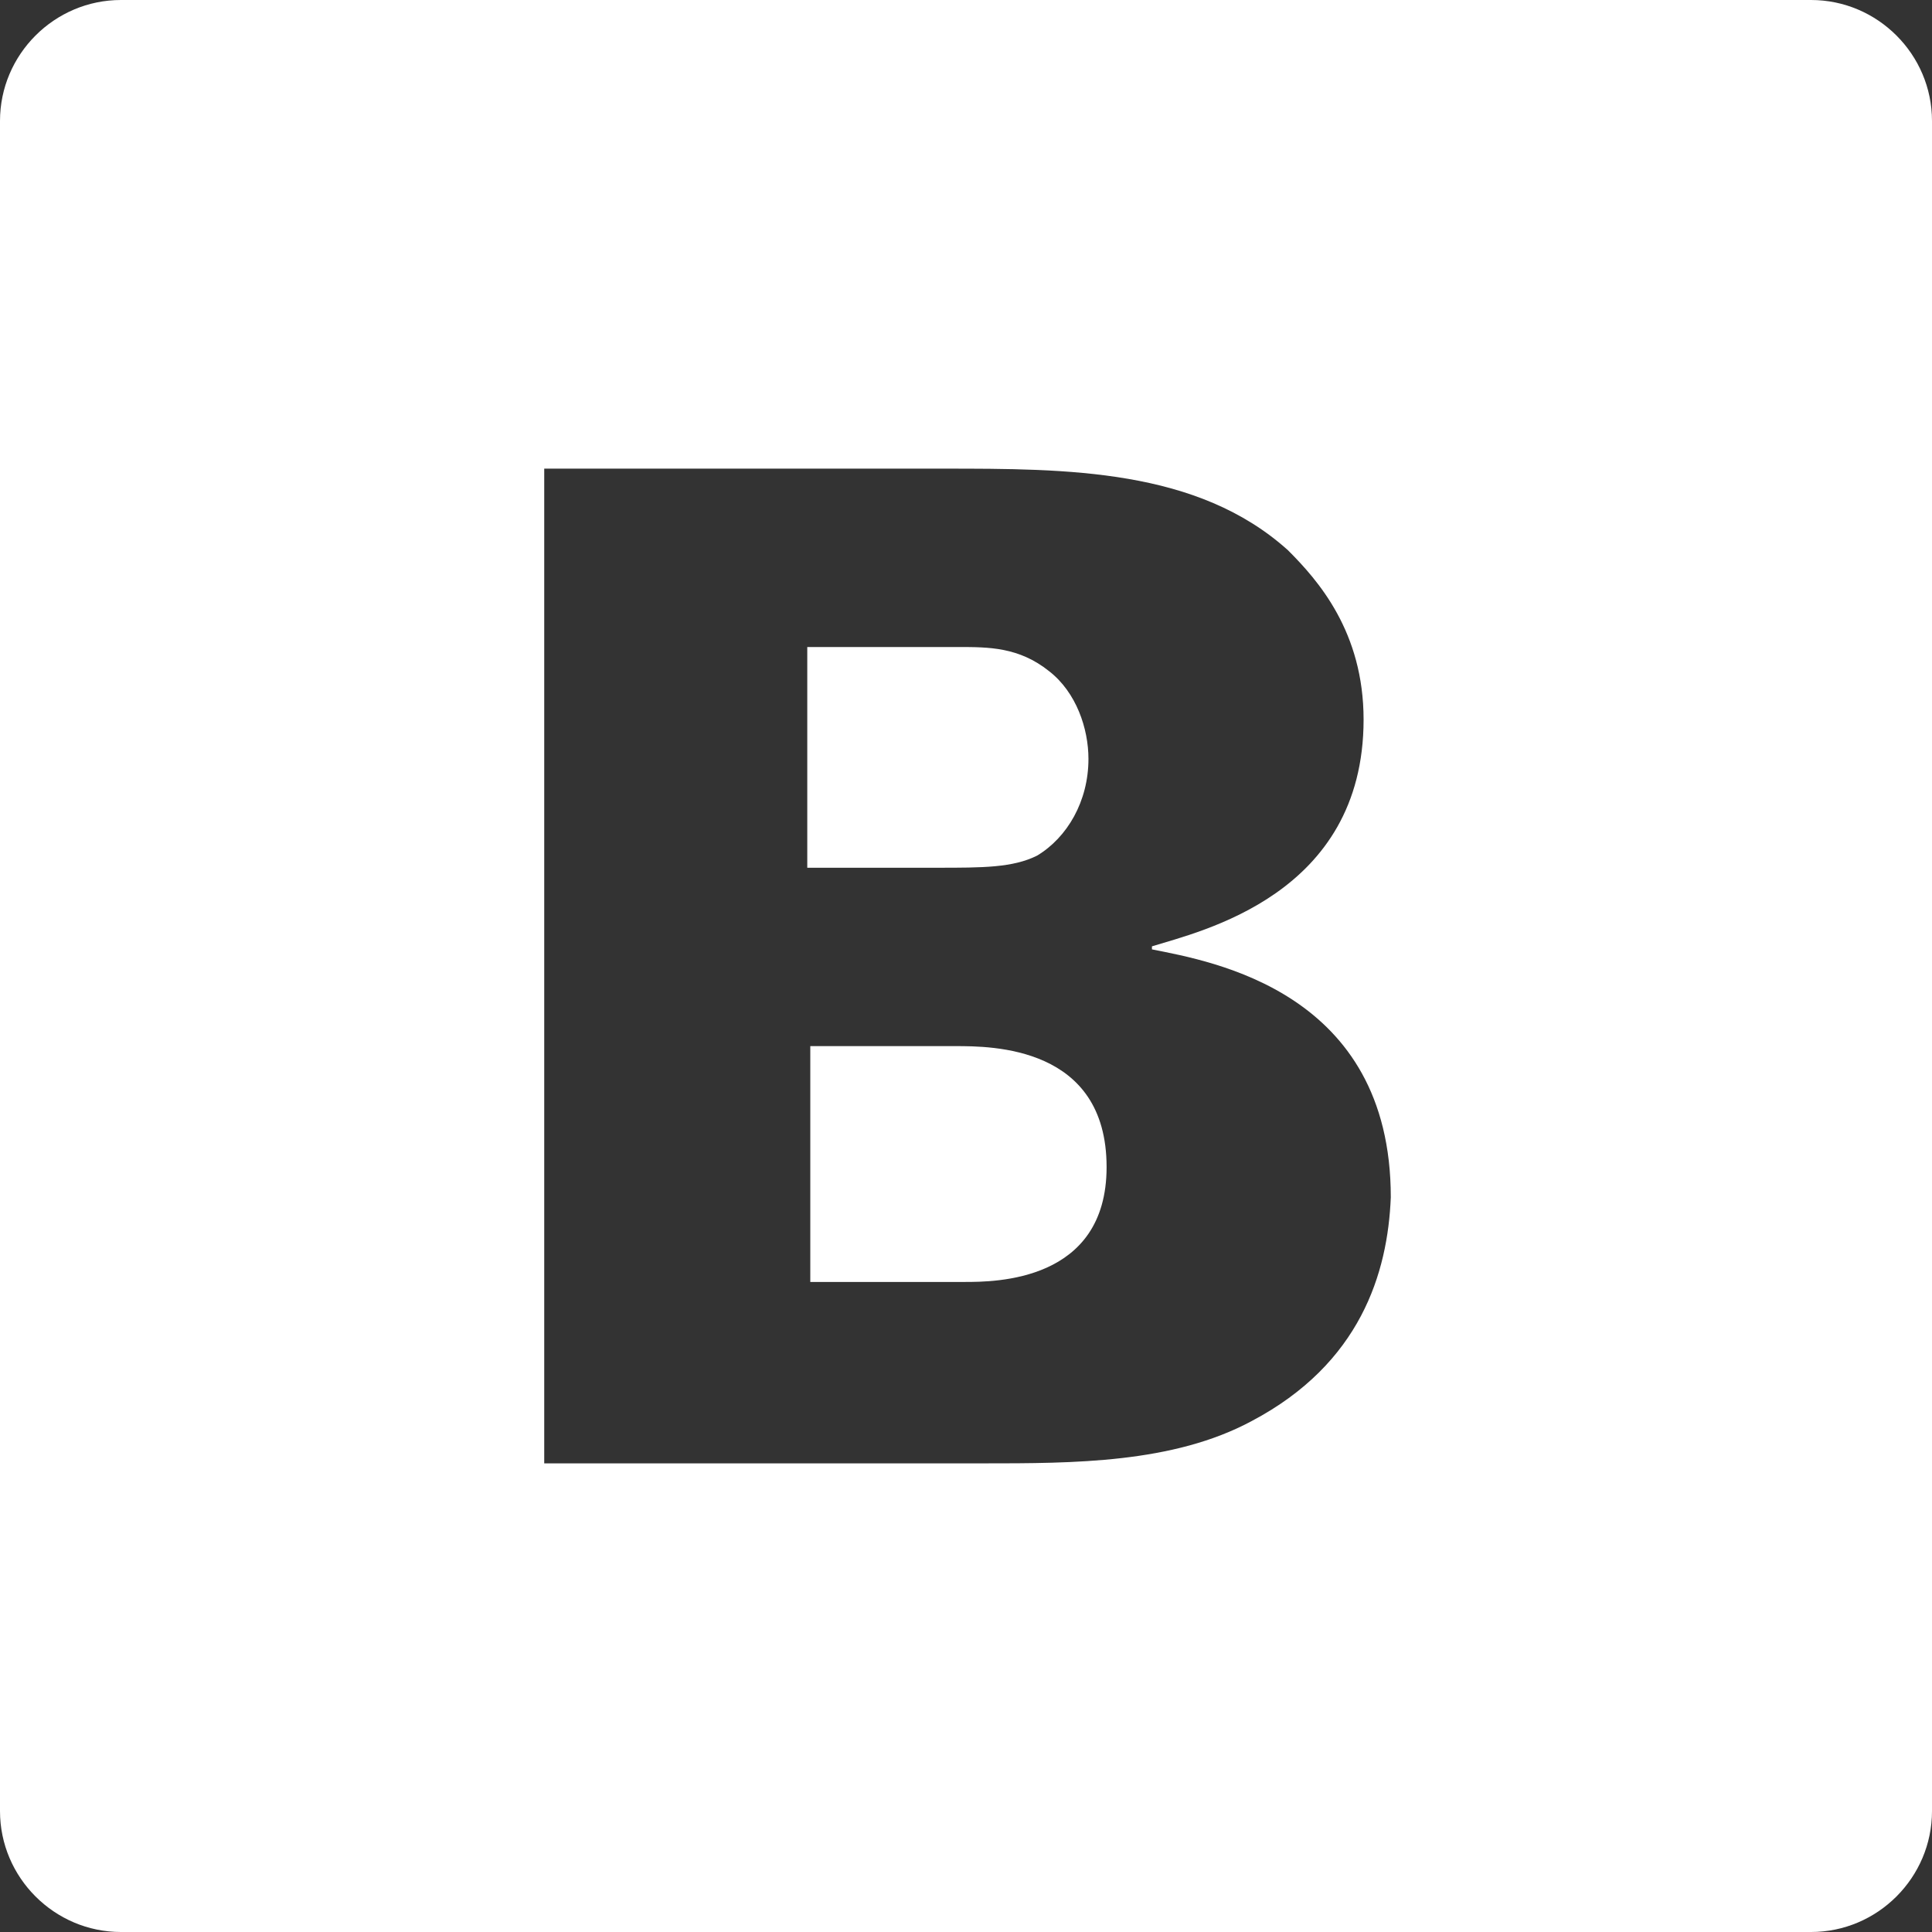 <?xml version="1.0" encoding="utf-8"?>
<!-- Generator: Adobe Illustrator 22.0.1, SVG Export Plug-In . SVG Version: 6.00 Build 0)  -->
<svg version="1.1" id="Layer_1" xmlns="http://www.w3.org/2000/svg" xmlns:xlink="http://www.w3.org/1999/xlink" x="0px" y="0px"
	 viewBox="0 0 63.9 63.9" style="enable-background:new 0 0 63.9 63.9;" xml:space="preserve">
<rect x="0" y="0" width="63.9" height="63.9" fill="#333333" stroke="none"/>
<style type="text/css">
	.st0{fill:#FFFFFF;}
</style>
<g>
	<path class="st0" d="M31.6,34.6h-4.8v7.8h5.1c1,0,4.7,0,4.7-3.8C36.6,34.6,32.8,34.6,31.6,34.6z"/>
	<path class="st0" d="M34.3,28.3c1-0.6,1.7-1.8,1.7-3.2c0-1-0.4-2.2-1.3-2.9c-1-0.8-2-0.8-3-0.8h-5l0,7.3h4.3
		C32.5,28.7,33.5,28.7,34.3,28.3z"/>
	<path class="st0" d="M59.9,0H4C1.8,0,0,1.8,0,4v55.9c0,2.2,1.8,4,4,4h55.9c2.2,0,4-1.8,4-4V4C63.9,1.8,62.1,0,59.9,0z M41.4,47
		c-2.6,1.4-5.9,1.4-8.9,1.4H18V15.5h13.2c4.1,0,8.4,0,11.4,2.7c1,1,2.5,2.7,2.5,5.6c0,5.8-5.4,7-7,7.5v0.1c2,0.4,7.9,1.4,7.9,8.2
		C45.9,42.1,45,45.1,41.4,47z"/>
</g>
</svg>
